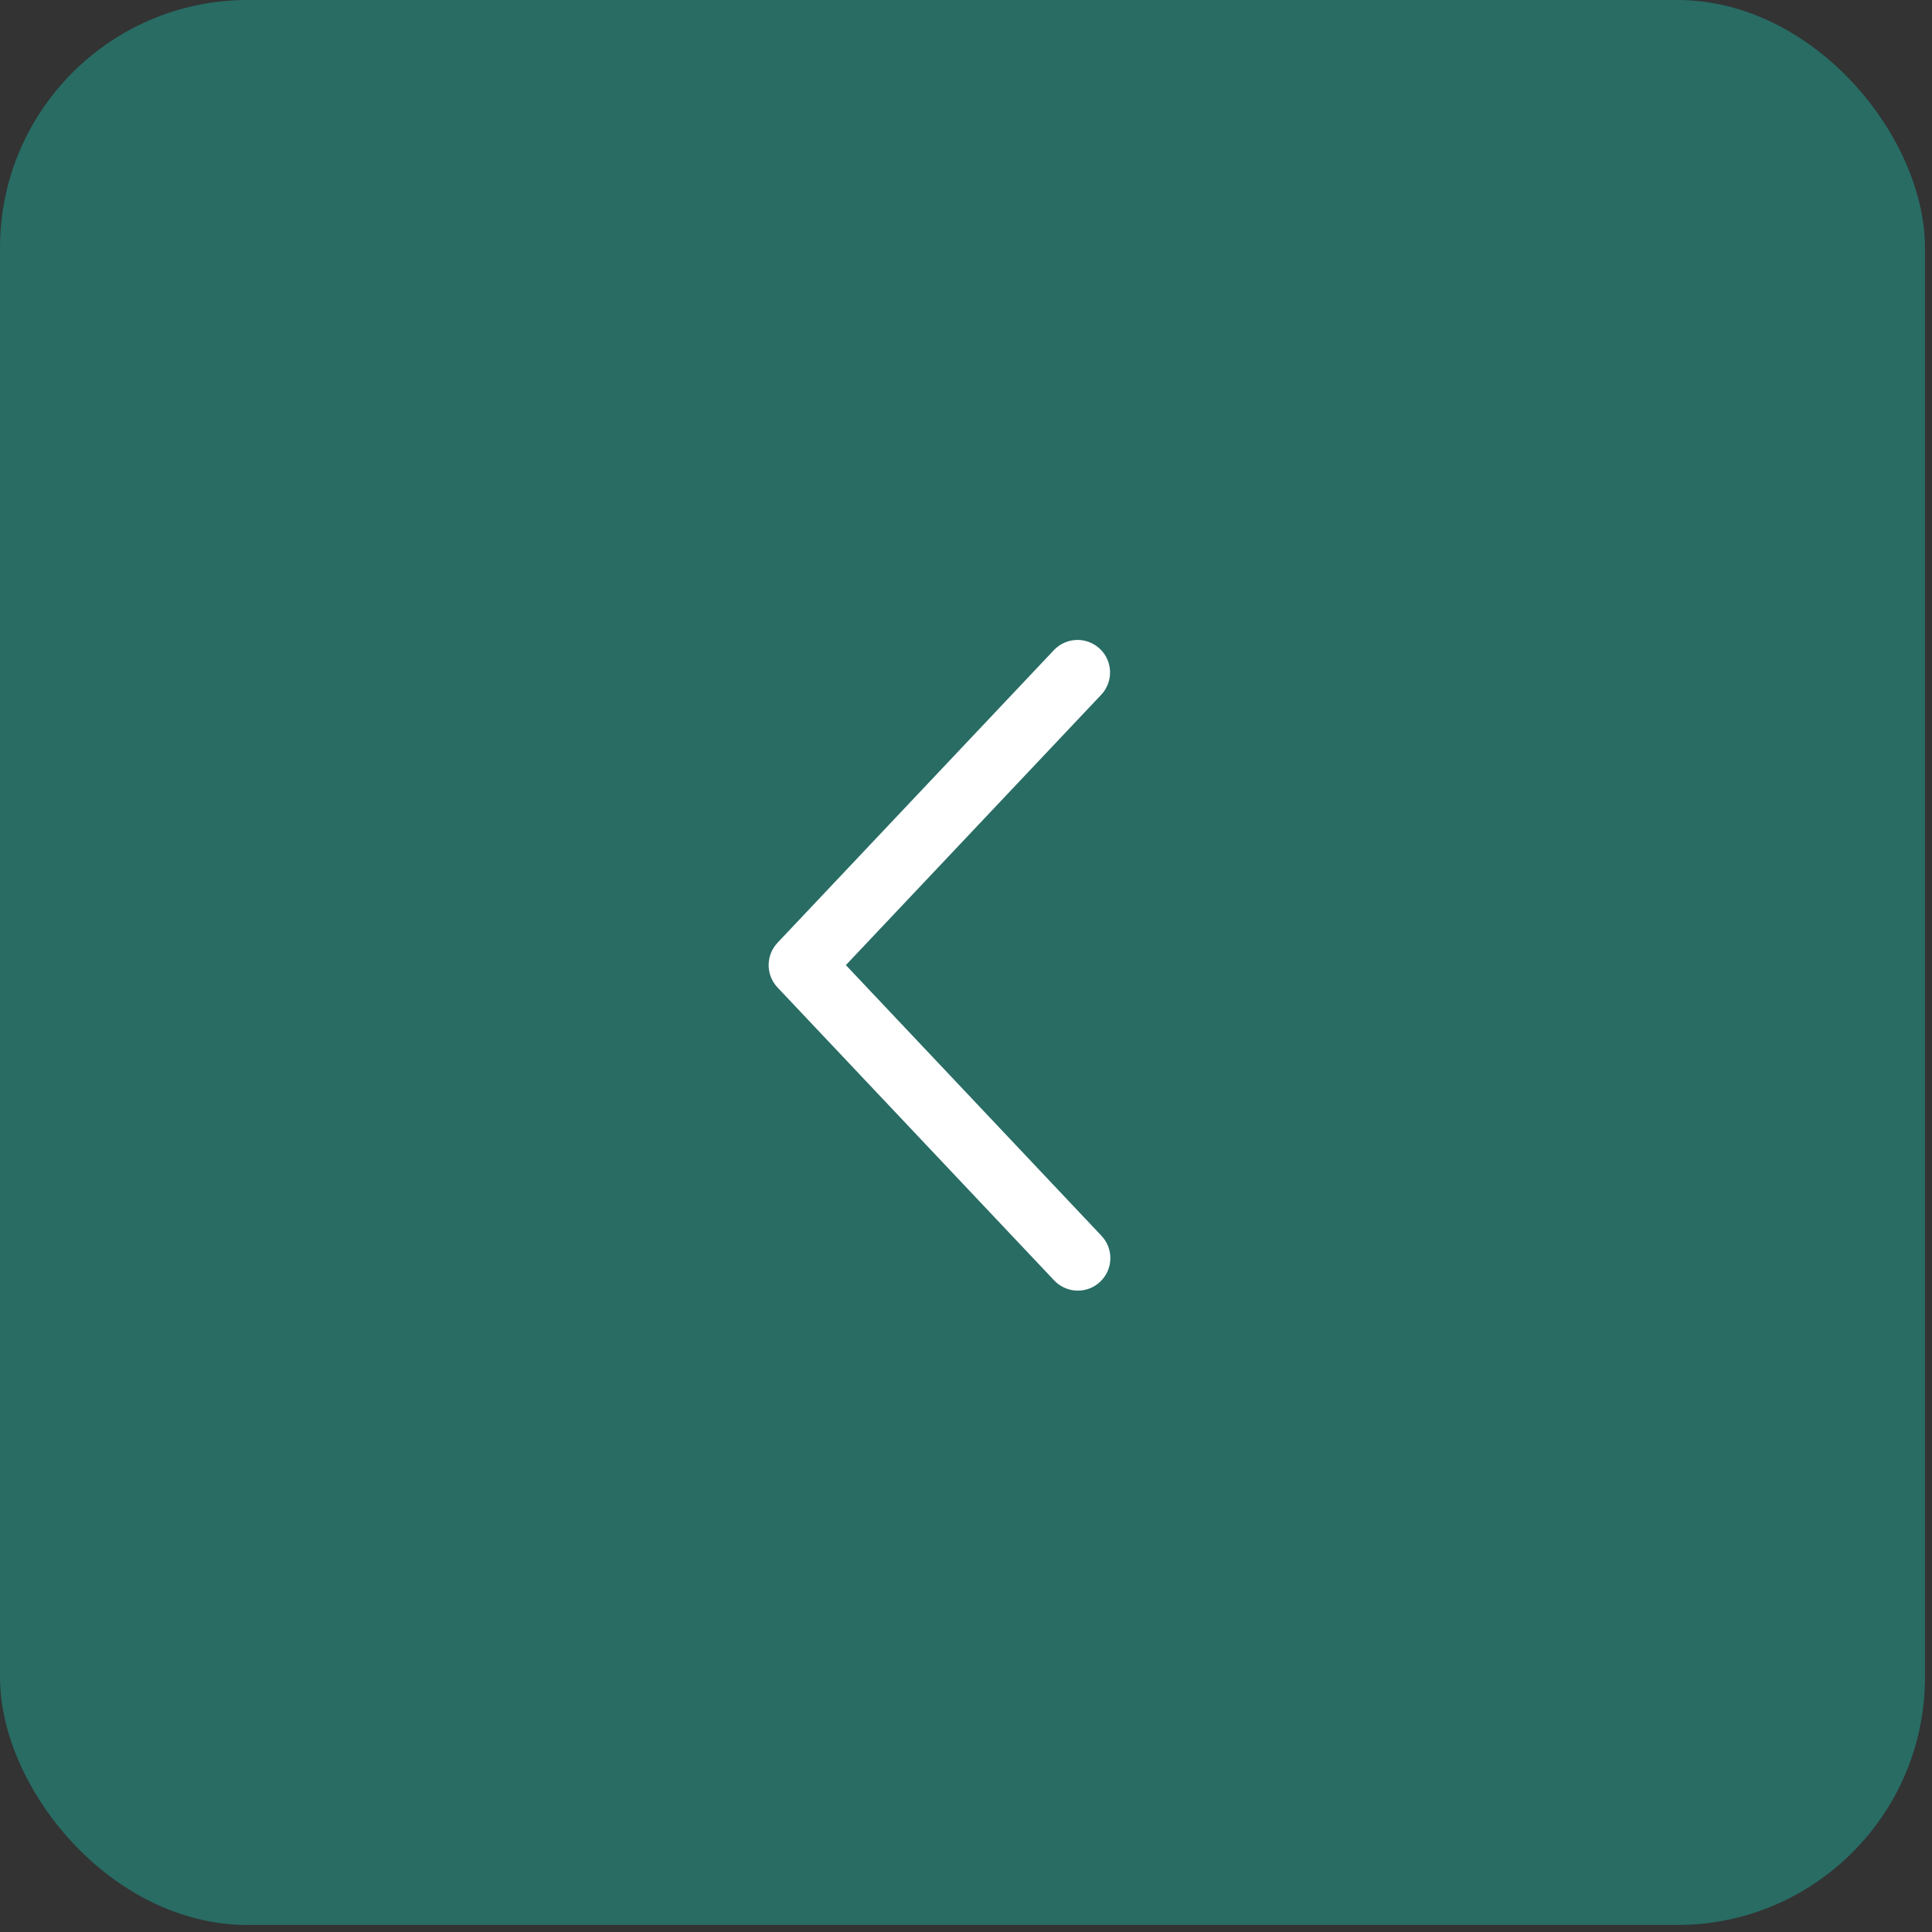 <?xml version="1.0" encoding="UTF-8"?> <svg xmlns="http://www.w3.org/2000/svg" width="39" height="39" viewBox="0 0 39 39" fill="none"><rect x="0" y="0" width="39" height="39" fill="#333333" stroke="none"/><rect width="38.858" height="38.858" rx="5" fill="#286C64"></rect><path d="M22.229 14.025C22.288 13.963 22.334 13.889 22.365 13.809C22.396 13.728 22.41 13.642 22.408 13.556C22.405 13.47 22.386 13.385 22.351 13.306C22.316 13.227 22.265 13.156 22.202 13.097C22.14 13.038 22.066 12.992 21.985 12.961C21.905 12.93 21.819 12.916 21.733 12.918C21.647 12.921 21.562 12.94 21.483 12.975C21.404 13.011 21.334 13.061 21.274 13.124L15.695 19.031C15.58 19.153 15.516 19.314 15.516 19.482C15.516 19.65 15.58 19.811 15.695 19.933L21.274 25.841C21.333 25.905 21.404 25.957 21.483 25.993C21.562 26.029 21.648 26.05 21.734 26.053C21.821 26.056 21.908 26.042 21.989 26.011C22.071 25.98 22.145 25.934 22.208 25.874C22.271 25.814 22.322 25.743 22.358 25.663C22.393 25.584 22.412 25.498 22.414 25.411C22.416 25.324 22.4 25.238 22.369 25.157C22.337 25.076 22.289 25.002 22.229 24.94L17.075 19.482L22.229 14.025Z" fill="white"></path></svg> 